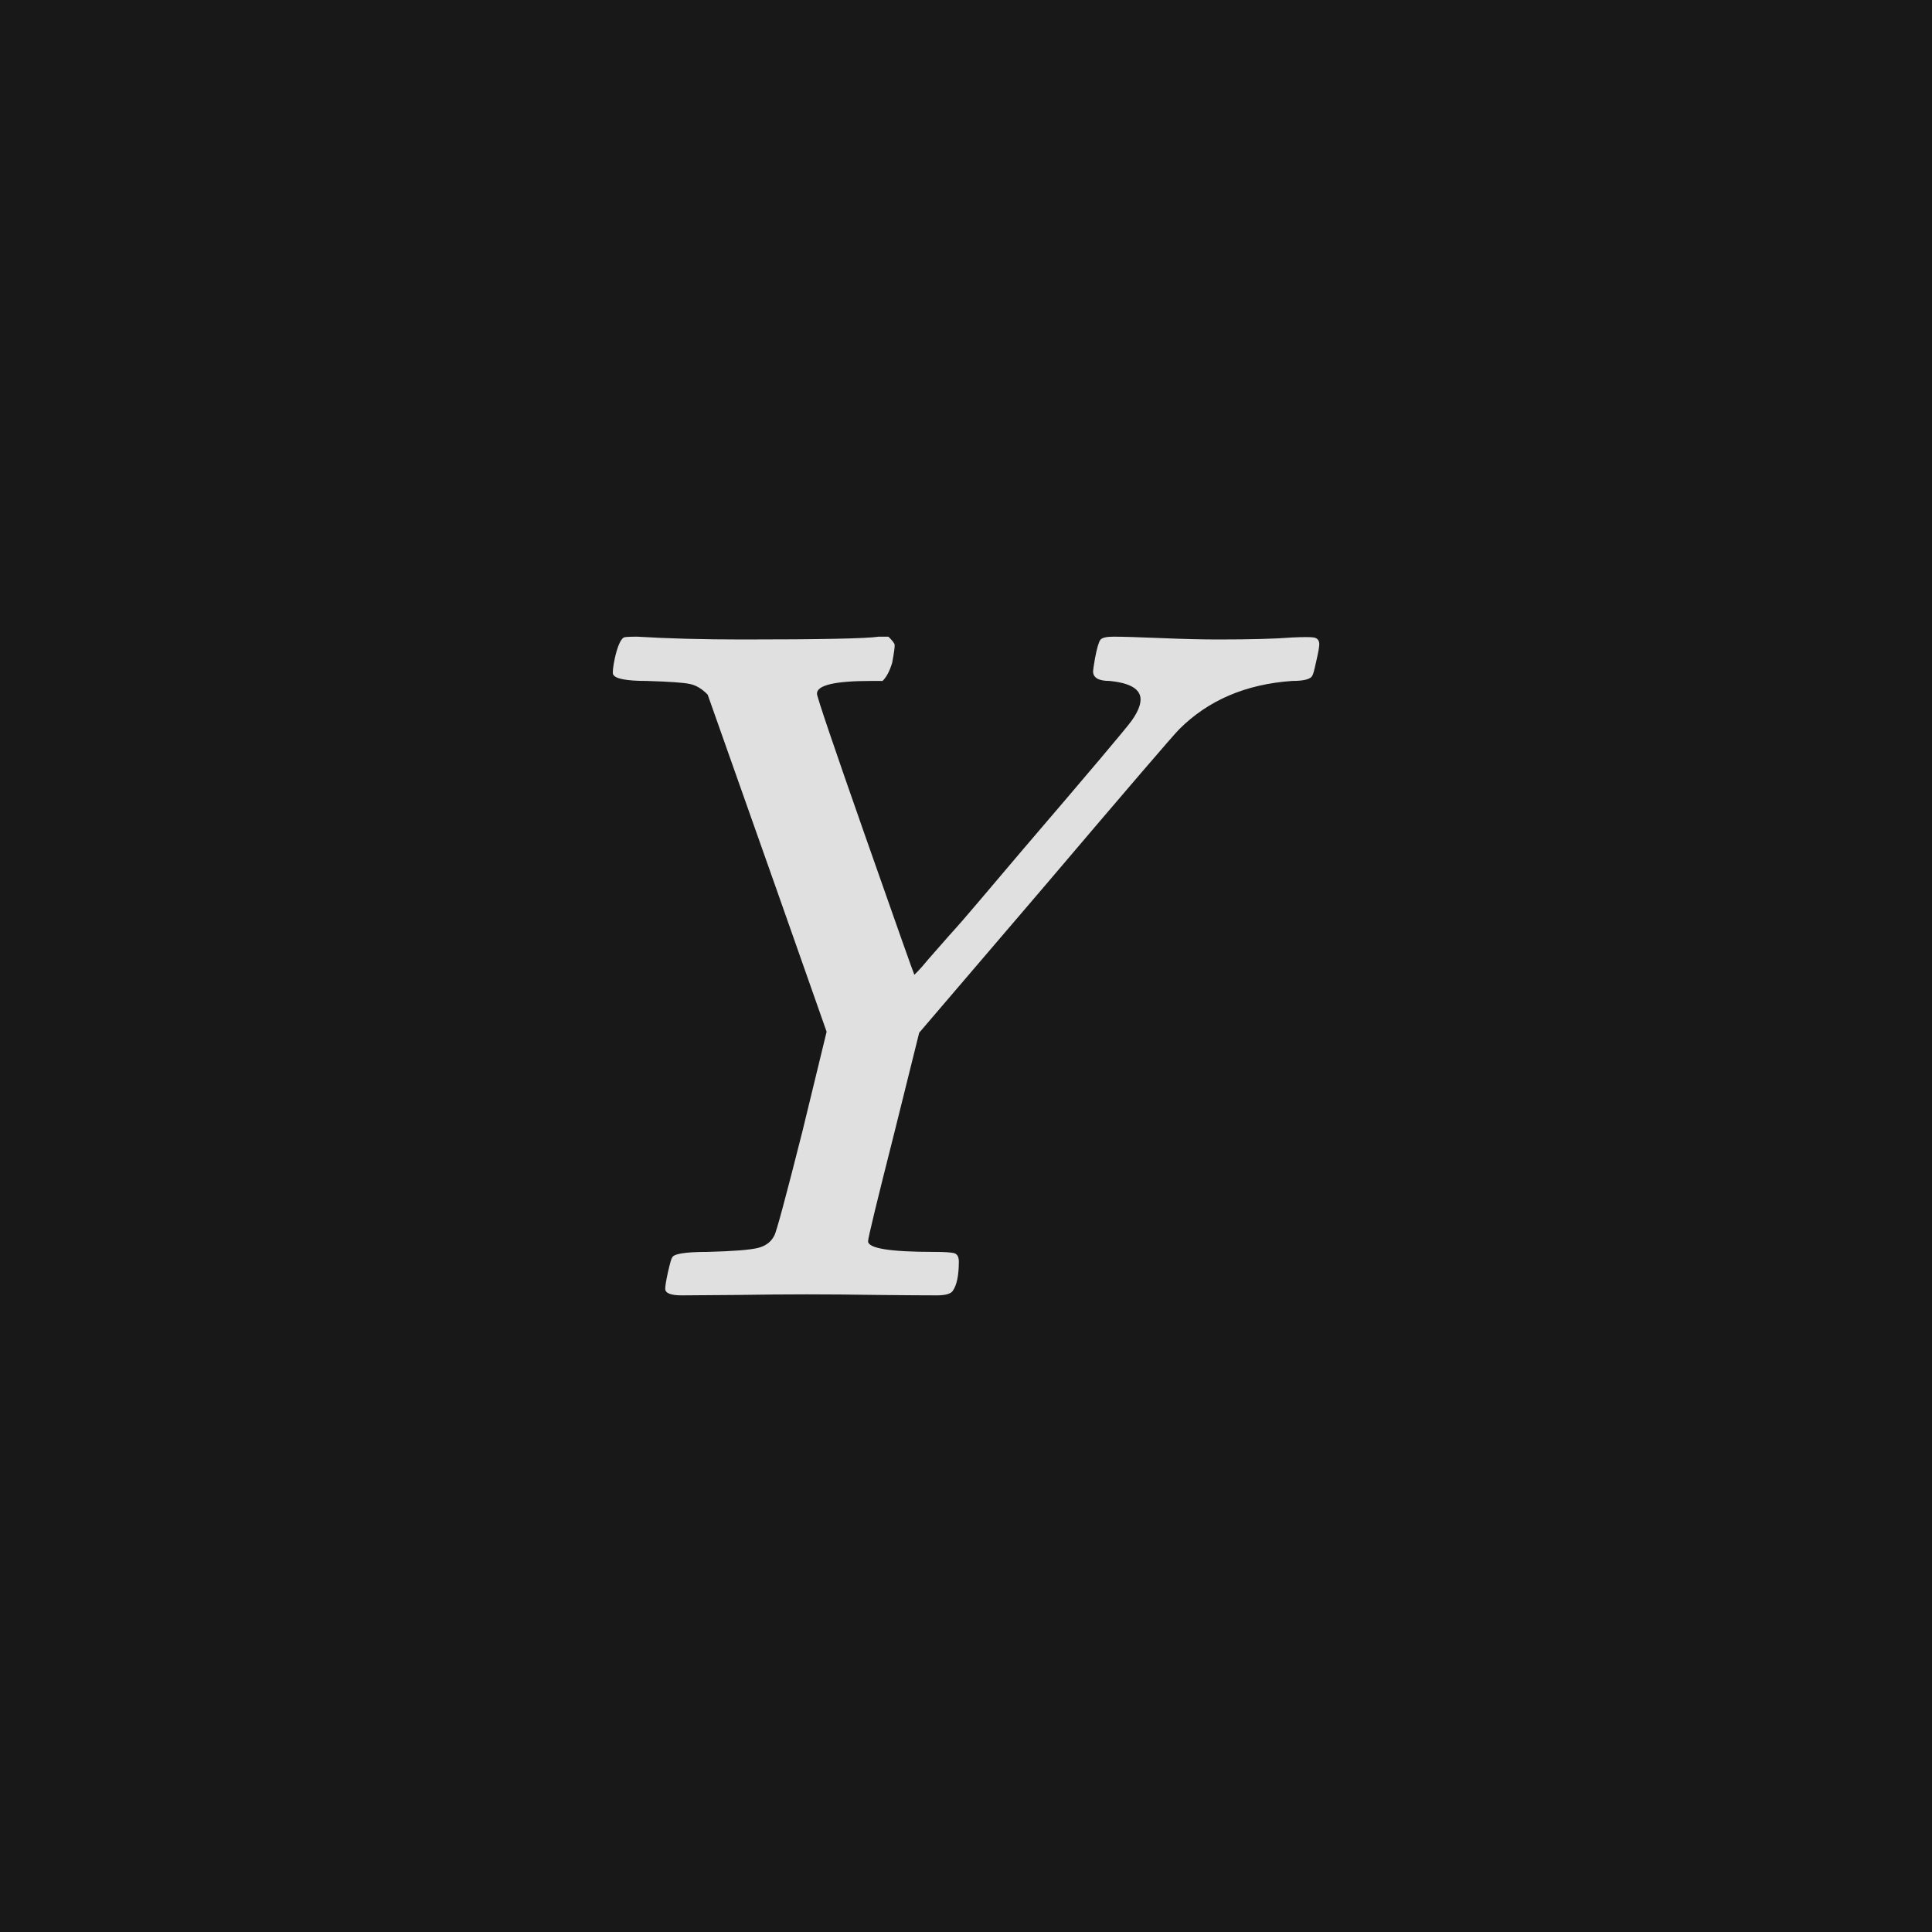 <svg xmlns="http://www.w3.org/2000/svg" version="1.1" width="96" height="96" viewbox="0 0 96 96"><rect x="0" y="0" width="96" height="96" fill="#181818"></rect><g transform="translate(28.974, 64.416)"><path d="M14.16-2.74L14.16-2.74Q14.16-2.21 17.42-2.21L17.42-2.21Q18.24-2.21 18.46-2.14 18.67-2.06 18.67-1.73L18.67-1.73Q18.67-0.72 18.38-0.29L18.38-0.29Q18.24-0.05 17.57-0.05L17.57-0.05Q16.7-0.05 14.69-0.07 12.67-0.1 11.14-0.1 9.6-0.1 7.63-0.07 5.66-0.05 4.9-0.05L4.9-0.05Q4.08-0.05 4.08-0.38L4.08-0.38Q4.08-0.58 4.22-1.22 4.37-1.87 4.42-1.92L4.42-1.92Q4.51-2.21 6.19-2.21L6.19-2.21Q8.06-2.26 8.66-2.4 9.26-2.54 9.5-3.02L9.5-3.02Q9.65-3.26 10.9-8.21L10.9-8.21 12.1-13.15Q10.13-18.77 6.19-29.9L6.19-29.9Q5.76-30.34 5.3-30.43 4.85-30.53 3.17-30.58L3.17-30.58Q1.63-30.58 1.49-30.91L1.49-30.91Q1.44-31.06 1.58-31.73L1.58-31.73Q1.78-32.59 2.02-32.74L2.02-32.74Q2.11-32.78 2.69-32.78L2.69-32.78Q4.99-32.64 7.92-32.64L7.92-32.64Q13.78-32.64 14.69-32.78L14.69-32.78 15.17-32.78Q15.46-32.5 15.48-32.38 15.5-32.26 15.36-31.49L15.36-31.49Q15.17-30.86 14.88-30.58L14.88-30.58 14.3-30.58Q11.62-30.58 11.62-29.95L11.62-29.95Q11.62-29.71 14.02-22.87 16.42-16.03 16.46-15.98L16.46-15.98 16.61-16.13Q16.8-16.32 17.18-16.78 17.57-17.23 18.19-17.93 18.82-18.62 19.73-19.7 20.64-20.78 21.79-22.13L21.79-22.13Q26.93-28.13 27.26-28.61L27.26-28.61Q27.7-29.23 27.7-29.66L27.7-29.66Q27.7-30.43 26.16-30.58L26.16-30.58Q25.34-30.58 25.34-31.06L25.34-31.06Q25.34-31.15 25.44-31.73L25.44-31.73Q25.58-32.45 25.7-32.62 25.82-32.78 26.35-32.78L26.35-32.78Q27.02-32.78 28.7-32.71 30.38-32.64 31.54-32.64L31.54-32.64Q33.98-32.64 35.23-32.74L35.23-32.74Q36.05-32.78 36.31-32.74 36.58-32.69 36.58-32.4L36.58-32.4Q36.58-32.21 36.43-31.56 36.29-30.91 36.24-30.86L36.24-30.86Q36.14-30.58 35.23-30.58L35.23-30.58Q31.78-30.34 29.62-28.18L29.62-28.18Q29.18-27.74 22.9-20.35L22.9-20.35 16.7-13.1 15.46-8.11Q14.16-2.98 14.16-2.74Z" fill="#E0E0E0"></path></g></svg>